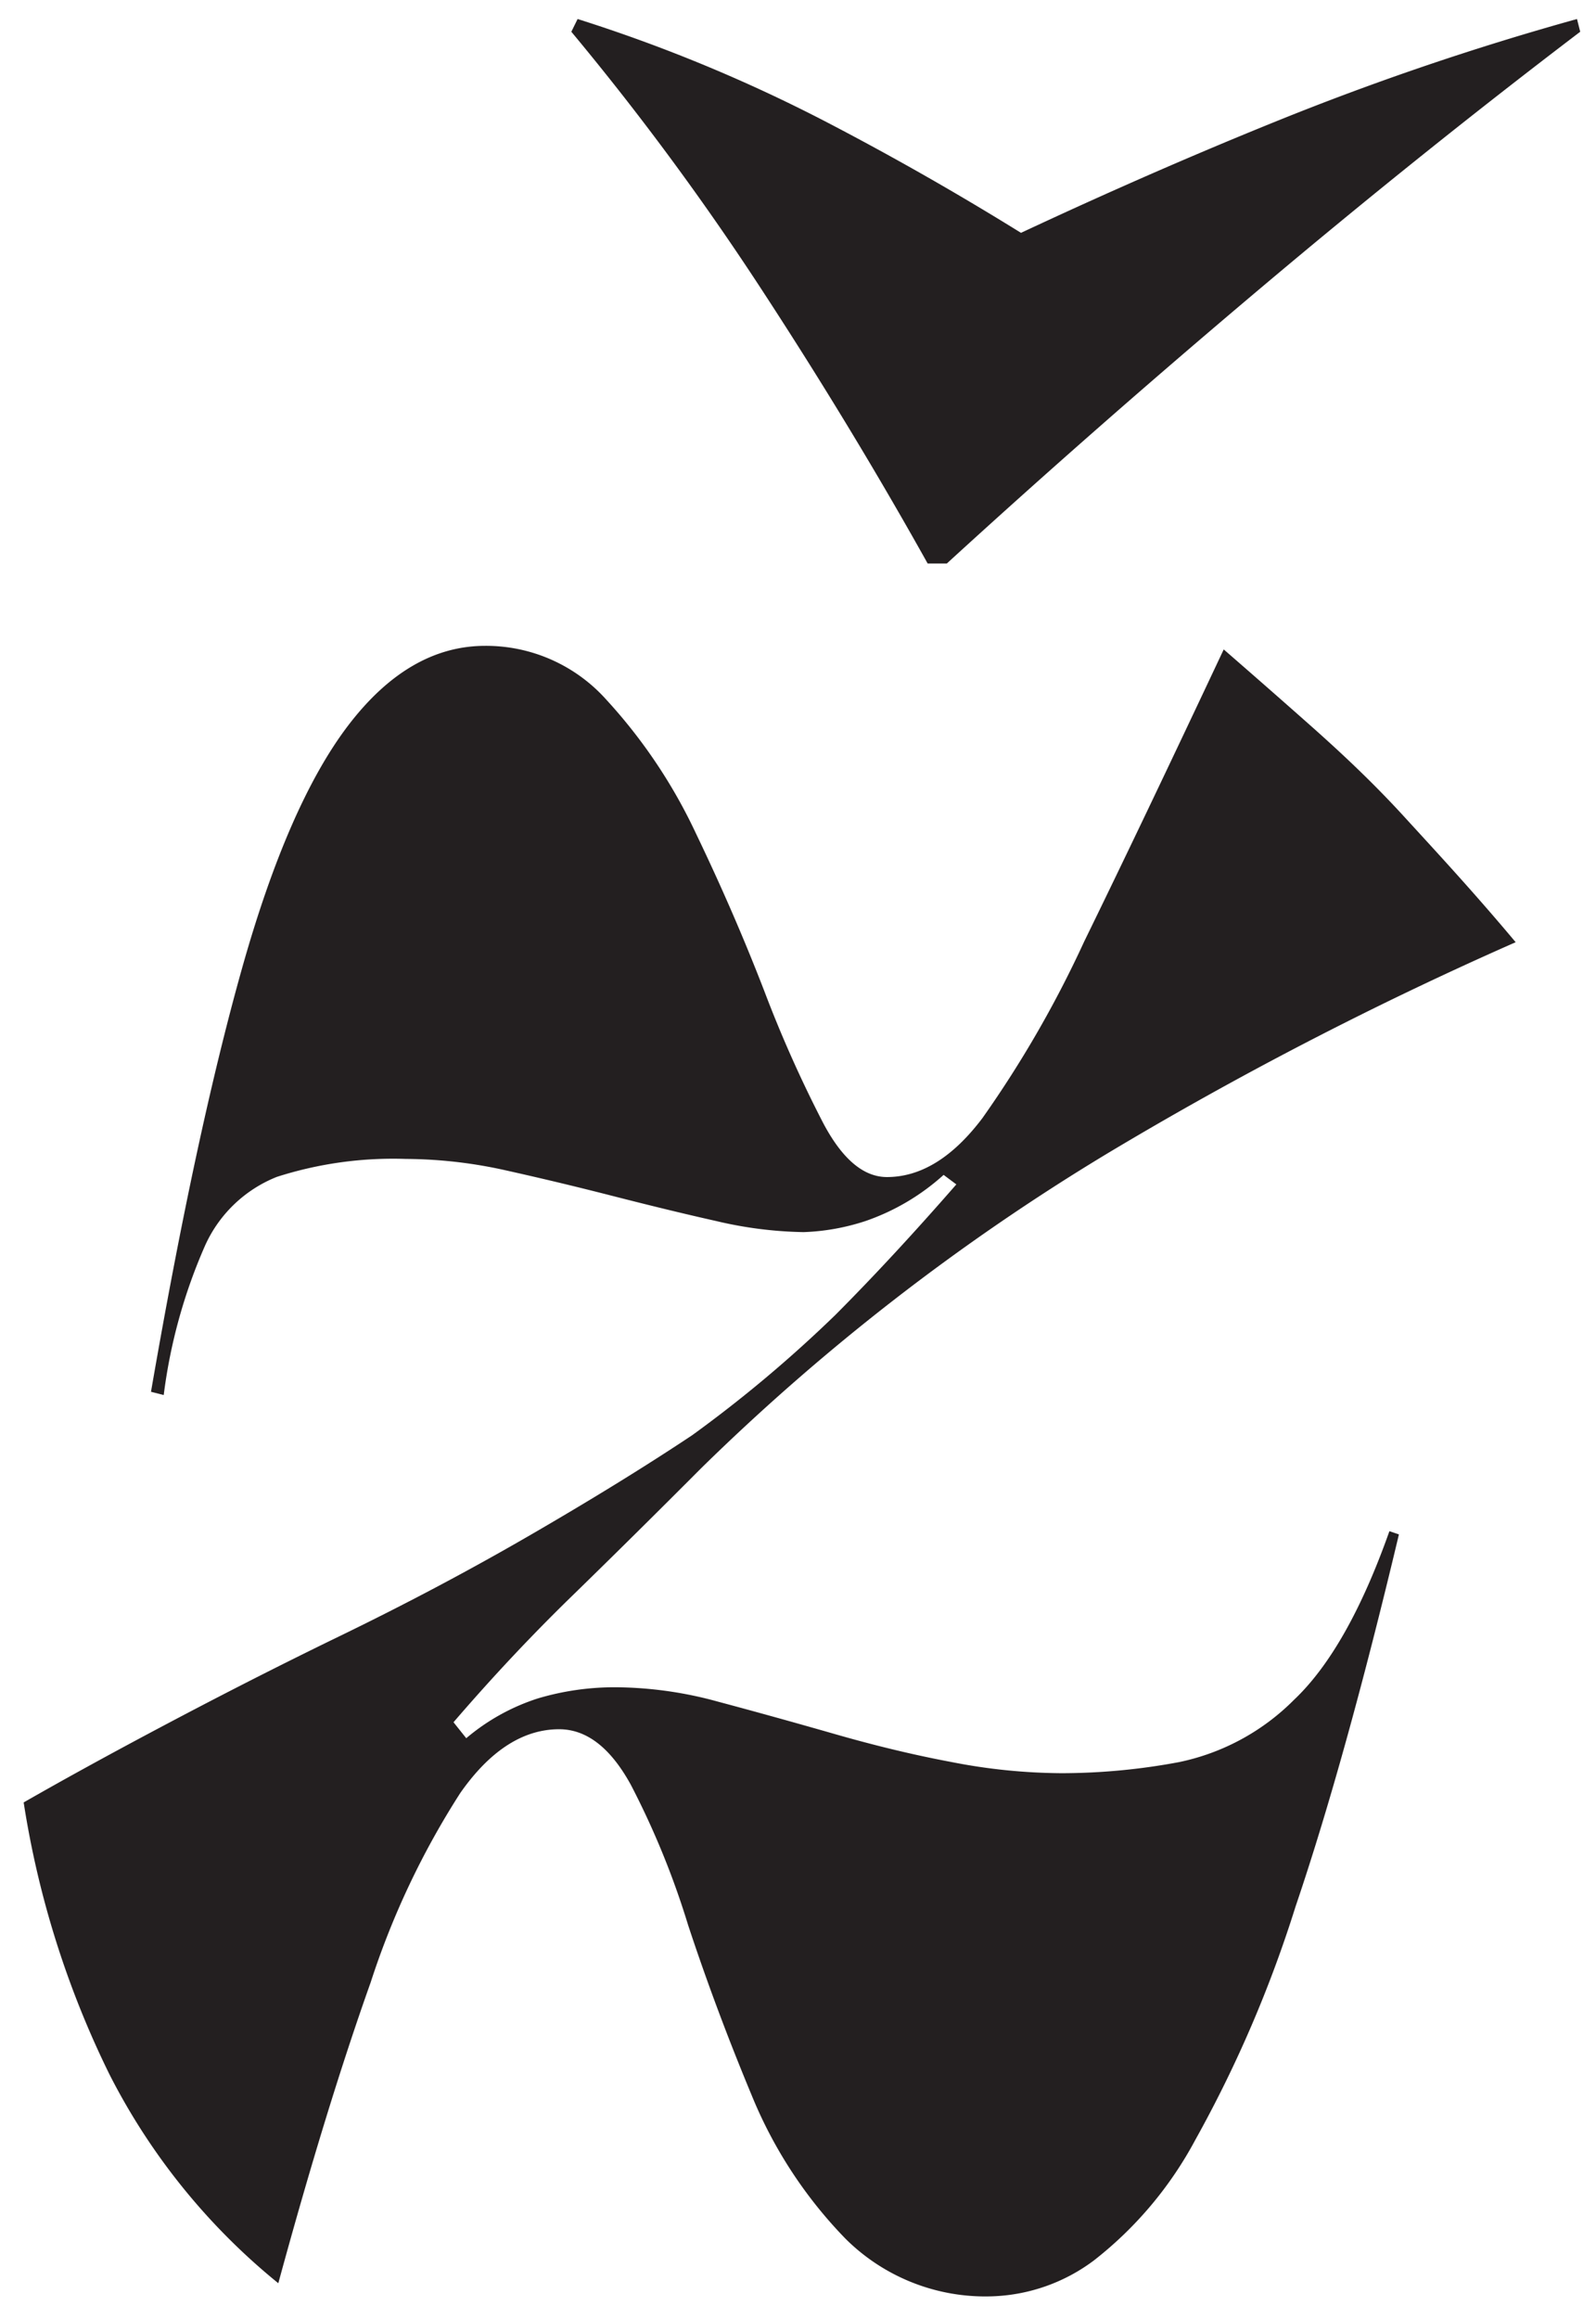 <?xml version="1.0" encoding="UTF-8"?>
<svg xmlns="http://www.w3.org/2000/svg" viewBox="0 0 89 129.25">
  <title>zcaron</title>
  <path d="M46.59,73.29q3.19-3.2,6.74-7.27l-.71-.53a12.64,12.64,0,0,1-4.35,2.57,12.37,12.37,0,0,1-3.46.62,22.67,22.67,0,0,1-4.88-.62c-1.83-.41-3.79-.89-5.86-1.42s-4.05-1-5.94-1.42a26,26,0,0,0-5.5-.62,21.25,21.25,0,0,0-7.19,1,7.38,7.38,0,0,0-4,3.82,29.93,29.93,0,0,0-2.31,8.34l-.71-.18Q10.91,63.18,13.49,54t5.94-13.58C21.68,37.48,24.22,36,27.06,36a9,9,0,0,1,6.75,3,29.47,29.47,0,0,1,5,7.46q2.13,4.43,3.81,8.78a70.13,70.13,0,0,0,3.29,7.37q1.59,3,3.55,3,2.84,0,5.32-3.28a61.64,61.64,0,0,0,5.68-9.85Q63.63,46,68.24,36.2q2.66,2.31,5.06,4.44c1.59,1.42,3.28,3,5,4.88s3.85,4.17,6.22,7a205.24,205.24,0,0,0-22.81,11.8A123.26,123.26,0,0,0,39.13,81.81q-3.9,3.91-7.27,7.19t-6.57,7l.71.89a11.73,11.73,0,0,1,4-2.22,15,15,0,0,1,4.35-.62,21.88,21.88,0,0,1,5.68.8q3,.8,6.39,1.77c2.25.65,4.46,1.19,6.65,1.6a32.58,32.58,0,0,0,6.13.62,35.64,35.64,0,0,0,6.56-.62,12.67,12.67,0,0,0,6.39-3.46q3-2.83,5.33-9.41l.53.18q-3,12.6-5.77,20.76a69.24,69.24,0,0,1-5.59,13A21.18,21.18,0,0,1,61,126a10,10,0,0,1-5.68,2,11.05,11.05,0,0,1-8.16-3.2,25,25,0,0,1-5.24-8q-2-4.8-3.55-9.5a46.12,46.12,0,0,0-3.19-7.81q-1.7-3.1-4-3.1c-2,0-3.85,1.18-5.51,3.55a45.35,45.35,0,0,0-5,10.56q-2.49,7-5.15,16.77a36,36,0,0,1-9.41-11.63,52.43,52.43,0,0,1-4.79-15.17C3.22,99.38,5.71,98,8.78,96.37S15.23,93,18.9,91.22s7.19-3.64,10.56-5.59S35.88,81.81,38.6,80A72.58,72.58,0,0,0,46.59,73.29ZM42.42,16.06A154.2,154.2,0,0,0,31.86,1.77l.35-.71A87.05,87.05,0,0,1,46.14,6.83q6.66,3.47,13,7.54H54q8.88-4.26,17.22-7.63A156.3,156.3,0,0,1,87.94,1.06l.18.71Q79.24,8.52,70.19,16.15T52.8,31.41H51.73Q47.47,23.78,42.42,16.06Z" style="fill:#231f20"></path>
</svg>
